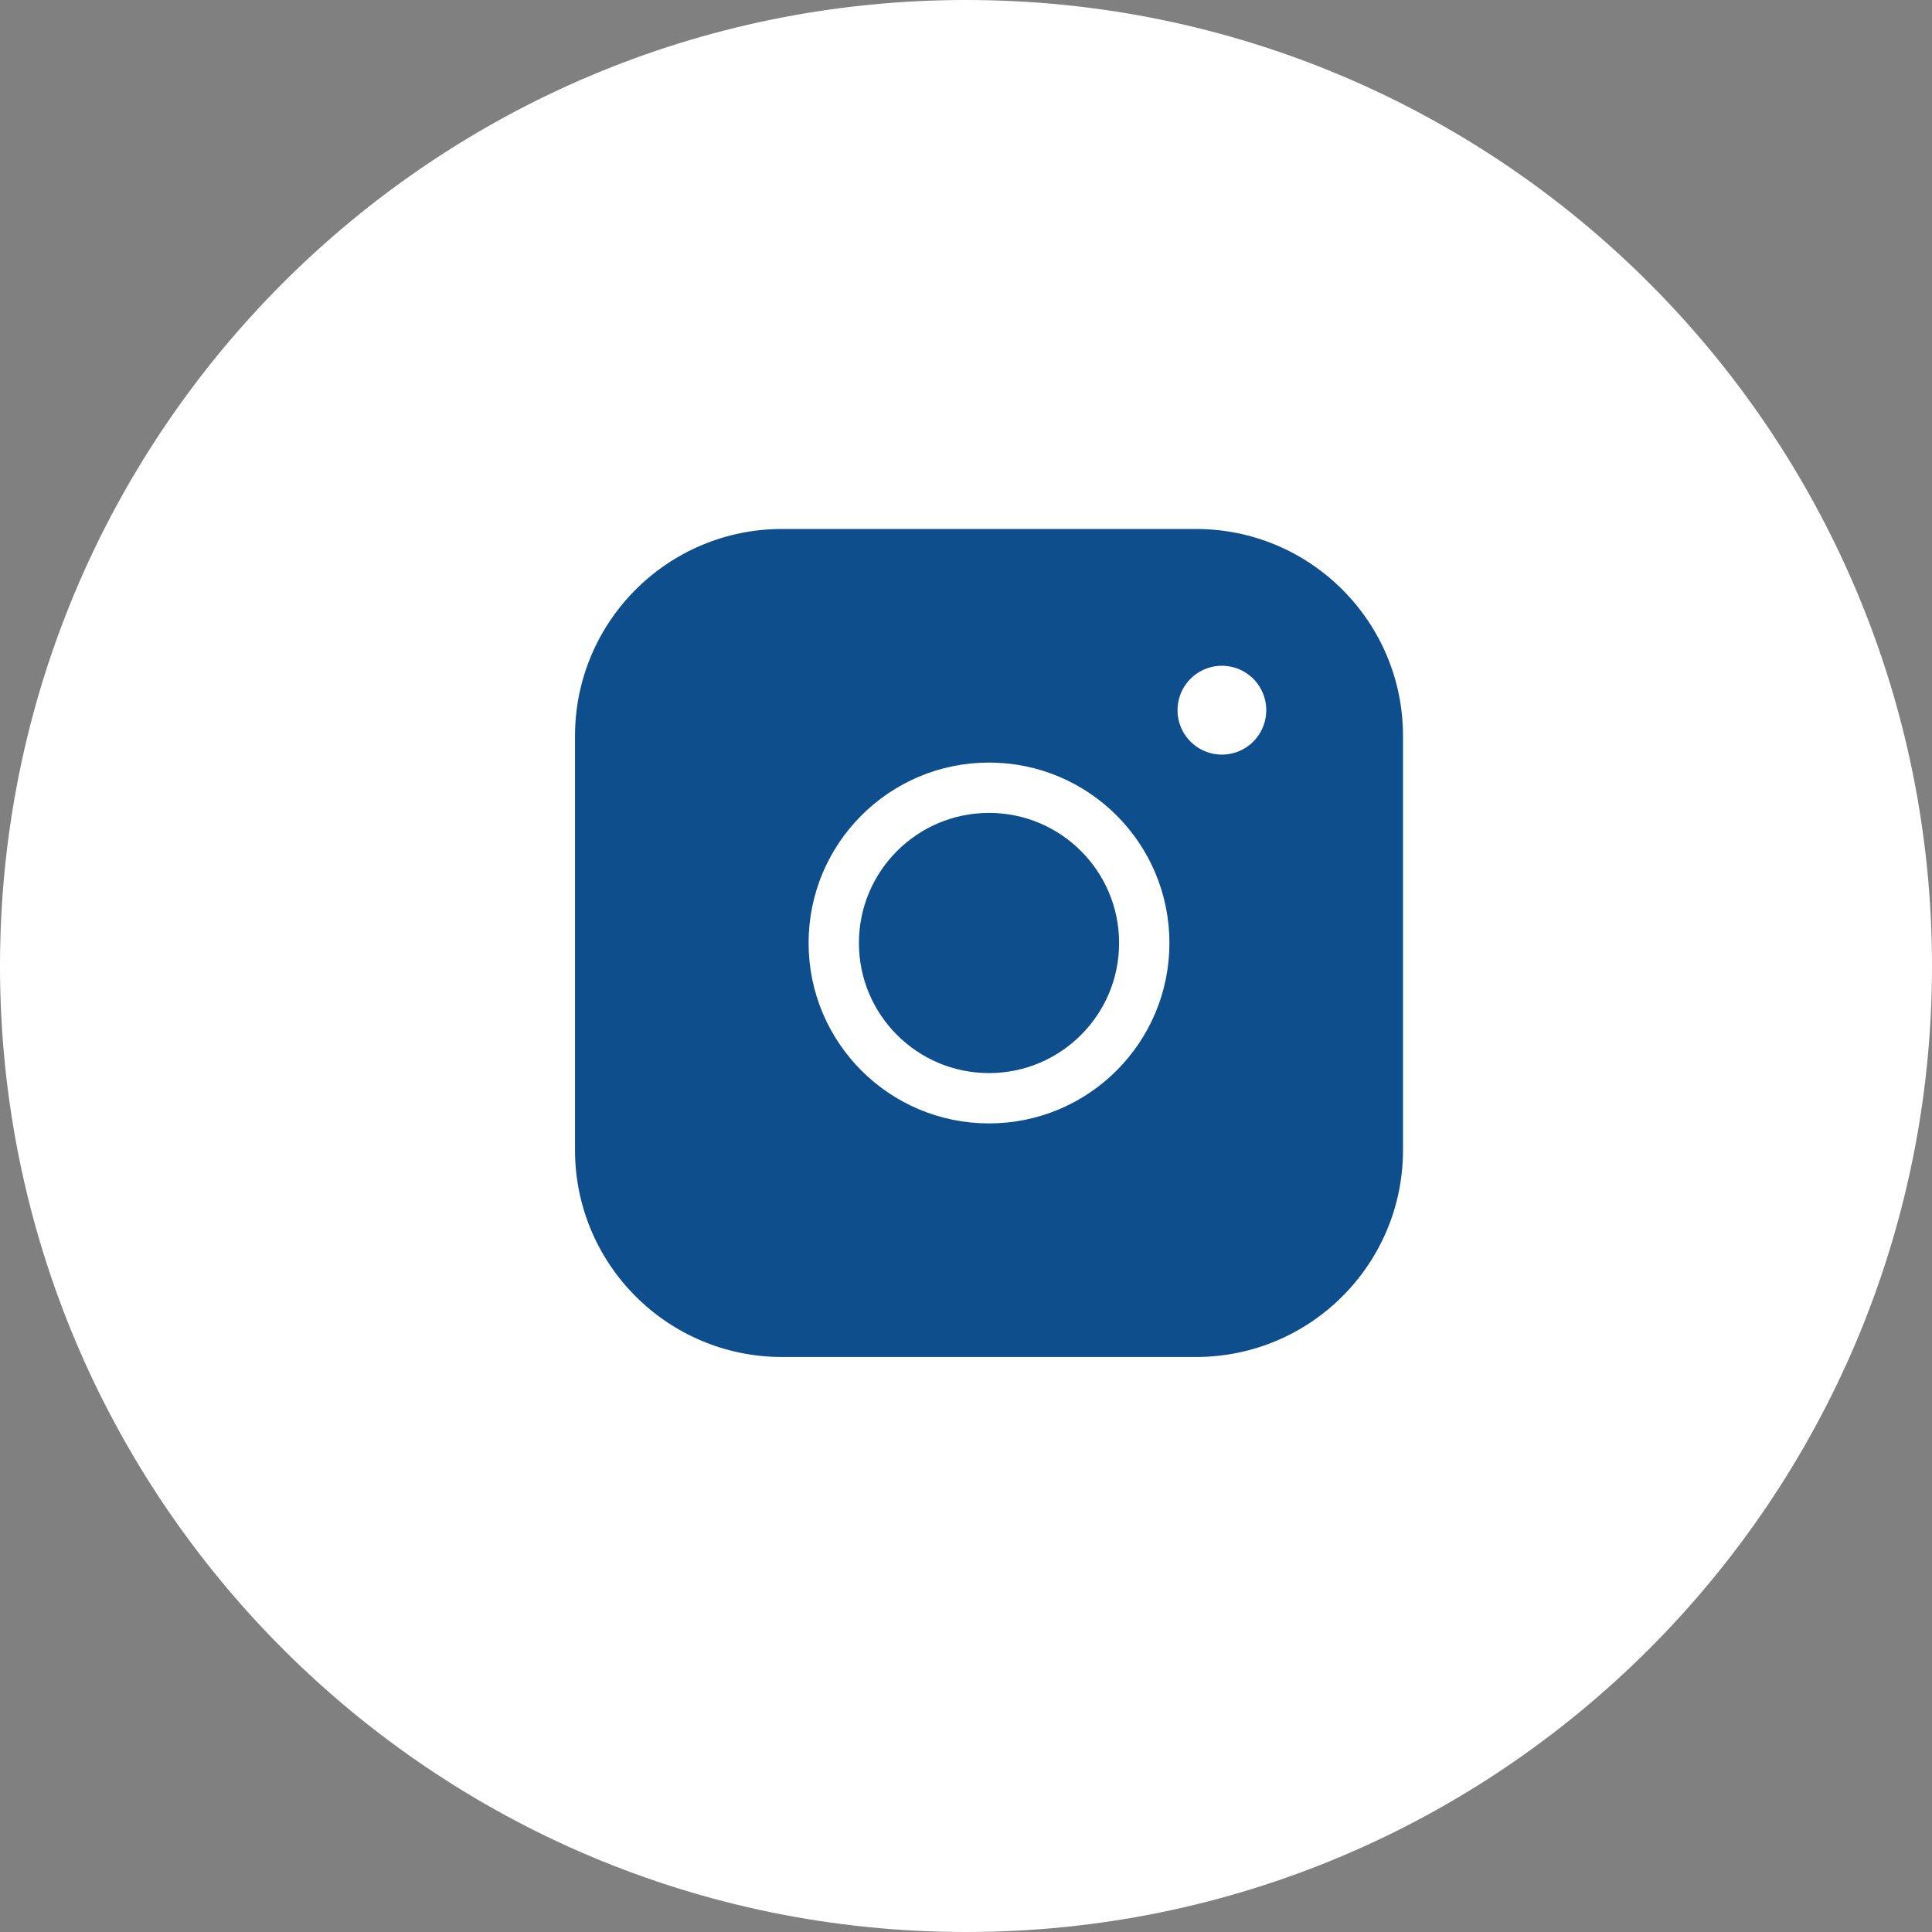 <?xml version="1.0" encoding="utf-8"?>
<svg width="56" height="56" viewBox="0 0 56 56" fill="none" xmlns="http://www.w3.org/2000/svg">
  <rect x="0" y="0" width="56" height="56" fill="#808080" stroke="none"/>
  <path d="M0 28C0 12.536 12.536 0 28 0C43.464 0 56 12.536 56 28C56 43.464 43.464 56 28 56C12.536 56 0 43.464 0 28Z" fill="white" />
  <path d="M34.667 15.333H22.667C19.353 15.333 16.667 18.02 16.667 21.333V33.333C16.667 36.647 19.353 39.333 22.667 39.333H34.667C37.981 39.333 40.667 36.647 40.667 33.333V21.333C40.667 18.02 37.981 15.333 34.667 15.333Z" fill="#0E4E8C" />
  <path d="M28.667 31.833C31.152 31.833 33.167 29.819 33.167 27.333C33.167 24.848 31.152 22.833 28.667 22.833C26.182 22.833 24.167 24.848 24.167 27.333C24.167 29.819 26.182 31.833 28.667 31.833Z" stroke="white" stroke-width="1.459" stroke-linecap="round" stroke-linejoin="round" />
  <path d="M35.417 20.583V20.587" stroke="white" stroke-width="2.571" stroke-linecap="round" stroke-linejoin="round" />
</svg>